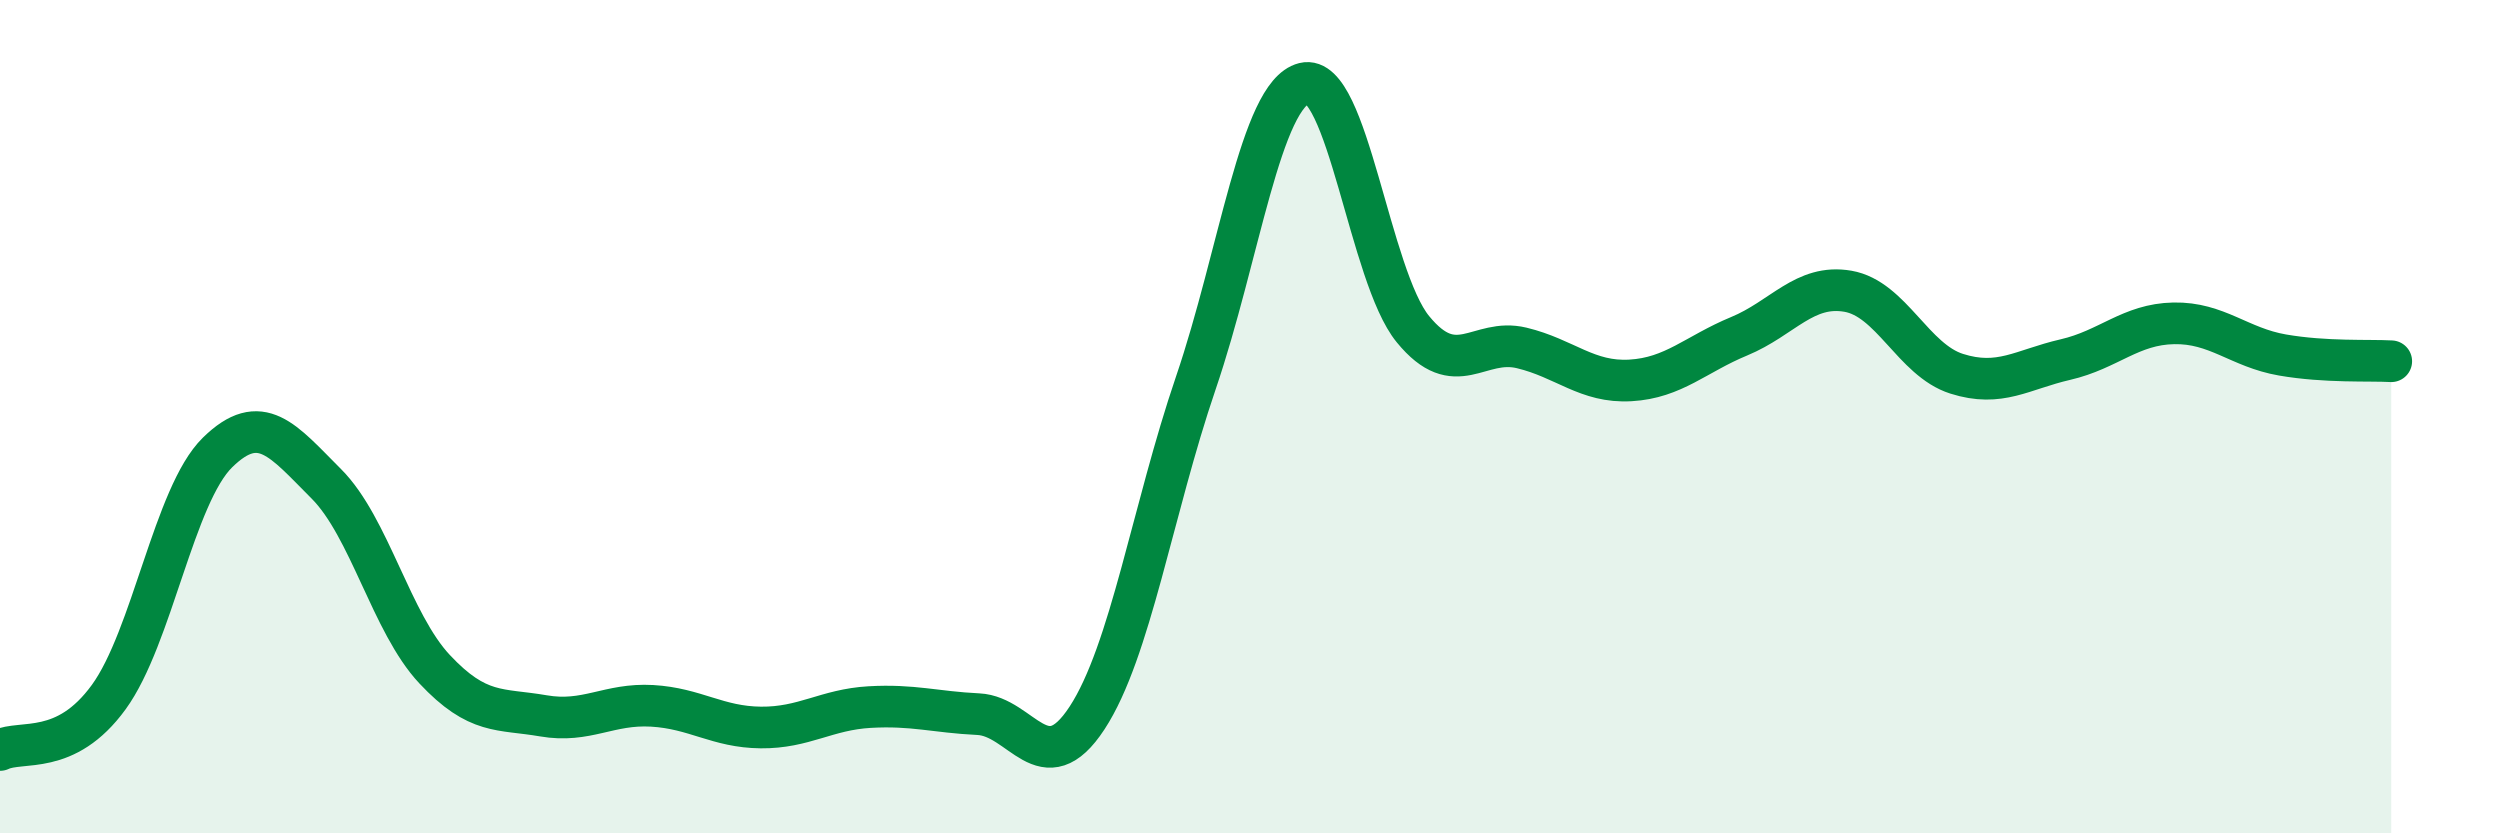 
    <svg width="60" height="20" viewBox="0 0 60 20" xmlns="http://www.w3.org/2000/svg">
      <path
        d="M 0,18 C 0.52,17.75 1.57,18.16 2.61,16.73 C 3.65,15.3 4.18,11.88 5.22,10.86 C 6.26,9.84 6.79,10.57 7.83,11.61 C 8.87,12.65 9.39,14.95 10.43,16.06 C 11.47,17.17 12,17 13.04,17.18 C 14.08,17.36 14.61,16.88 15.65,16.94 C 16.69,17 17.22,17.45 18.26,17.46 C 19.3,17.47 19.83,17.03 20.87,16.97 C 21.91,16.91 22.44,17.09 23.48,17.14 C 24.52,17.19 25.05,18.82 26.09,17.23 C 27.13,15.64 27.66,12.24 28.7,9.19 C 29.74,6.14 30.26,2.26 31.3,2 C 32.34,1.74 32.87,6.63 33.91,7.9 C 34.95,9.17 35.48,8.1 36.52,8.35 C 37.56,8.6 38.09,9.19 39.13,9.13 C 40.17,9.07 40.7,8.5 41.74,8.07 C 42.78,7.64 43.31,6.81 44.35,6.99 C 45.39,7.17 45.92,8.64 46.96,8.97 C 48,9.3 48.53,8.87 49.57,8.63 C 50.61,8.39 51.13,7.78 52.17,7.76 C 53.21,7.74 53.74,8.34 54.78,8.52 C 55.82,8.7 56.87,8.64 57.39,8.67L57.39 20L0 20Z"
        fill="#008740"
        opacity="0.1"
        stroke-linecap="round"
        stroke-linejoin="round"
      />
      <path
        d="M 0,18 C 0.52,17.75 1.57,18.16 2.61,16.73 C 3.65,15.3 4.18,11.88 5.22,10.86 C 6.26,9.84 6.79,10.57 7.83,11.61 C 8.87,12.65 9.39,14.95 10.43,16.06 C 11.47,17.17 12,17 13.04,17.18 C 14.08,17.36 14.61,16.88 15.65,16.94 C 16.69,17 17.22,17.45 18.26,17.46 C 19.3,17.47 19.83,17.03 20.87,16.97 C 21.91,16.91 22.44,17.09 23.48,17.14 C 24.52,17.19 25.05,18.82 26.09,17.23 C 27.13,15.64 27.66,12.24 28.7,9.19 C 29.74,6.14 30.26,2.26 31.3,2 C 32.34,1.74 32.87,6.63 33.91,7.9 C 34.95,9.17 35.48,8.1 36.52,8.35 C 37.56,8.6 38.09,9.19 39.13,9.13 C 40.17,9.07 40.7,8.5 41.74,8.07 C 42.78,7.64 43.31,6.81 44.35,6.99 C 45.39,7.17 45.92,8.64 46.96,8.97 C 48,9.3 48.53,8.87 49.57,8.63 C 50.61,8.39 51.13,7.78 52.17,7.76 C 53.21,7.74 53.74,8.34 54.78,8.52 C 55.82,8.7 56.87,8.64 57.39,8.67"
        stroke="#008740"
        stroke-width="1"
        fill="none"
        stroke-linecap="round"
        stroke-linejoin="round"
      />
    </svg>
  
